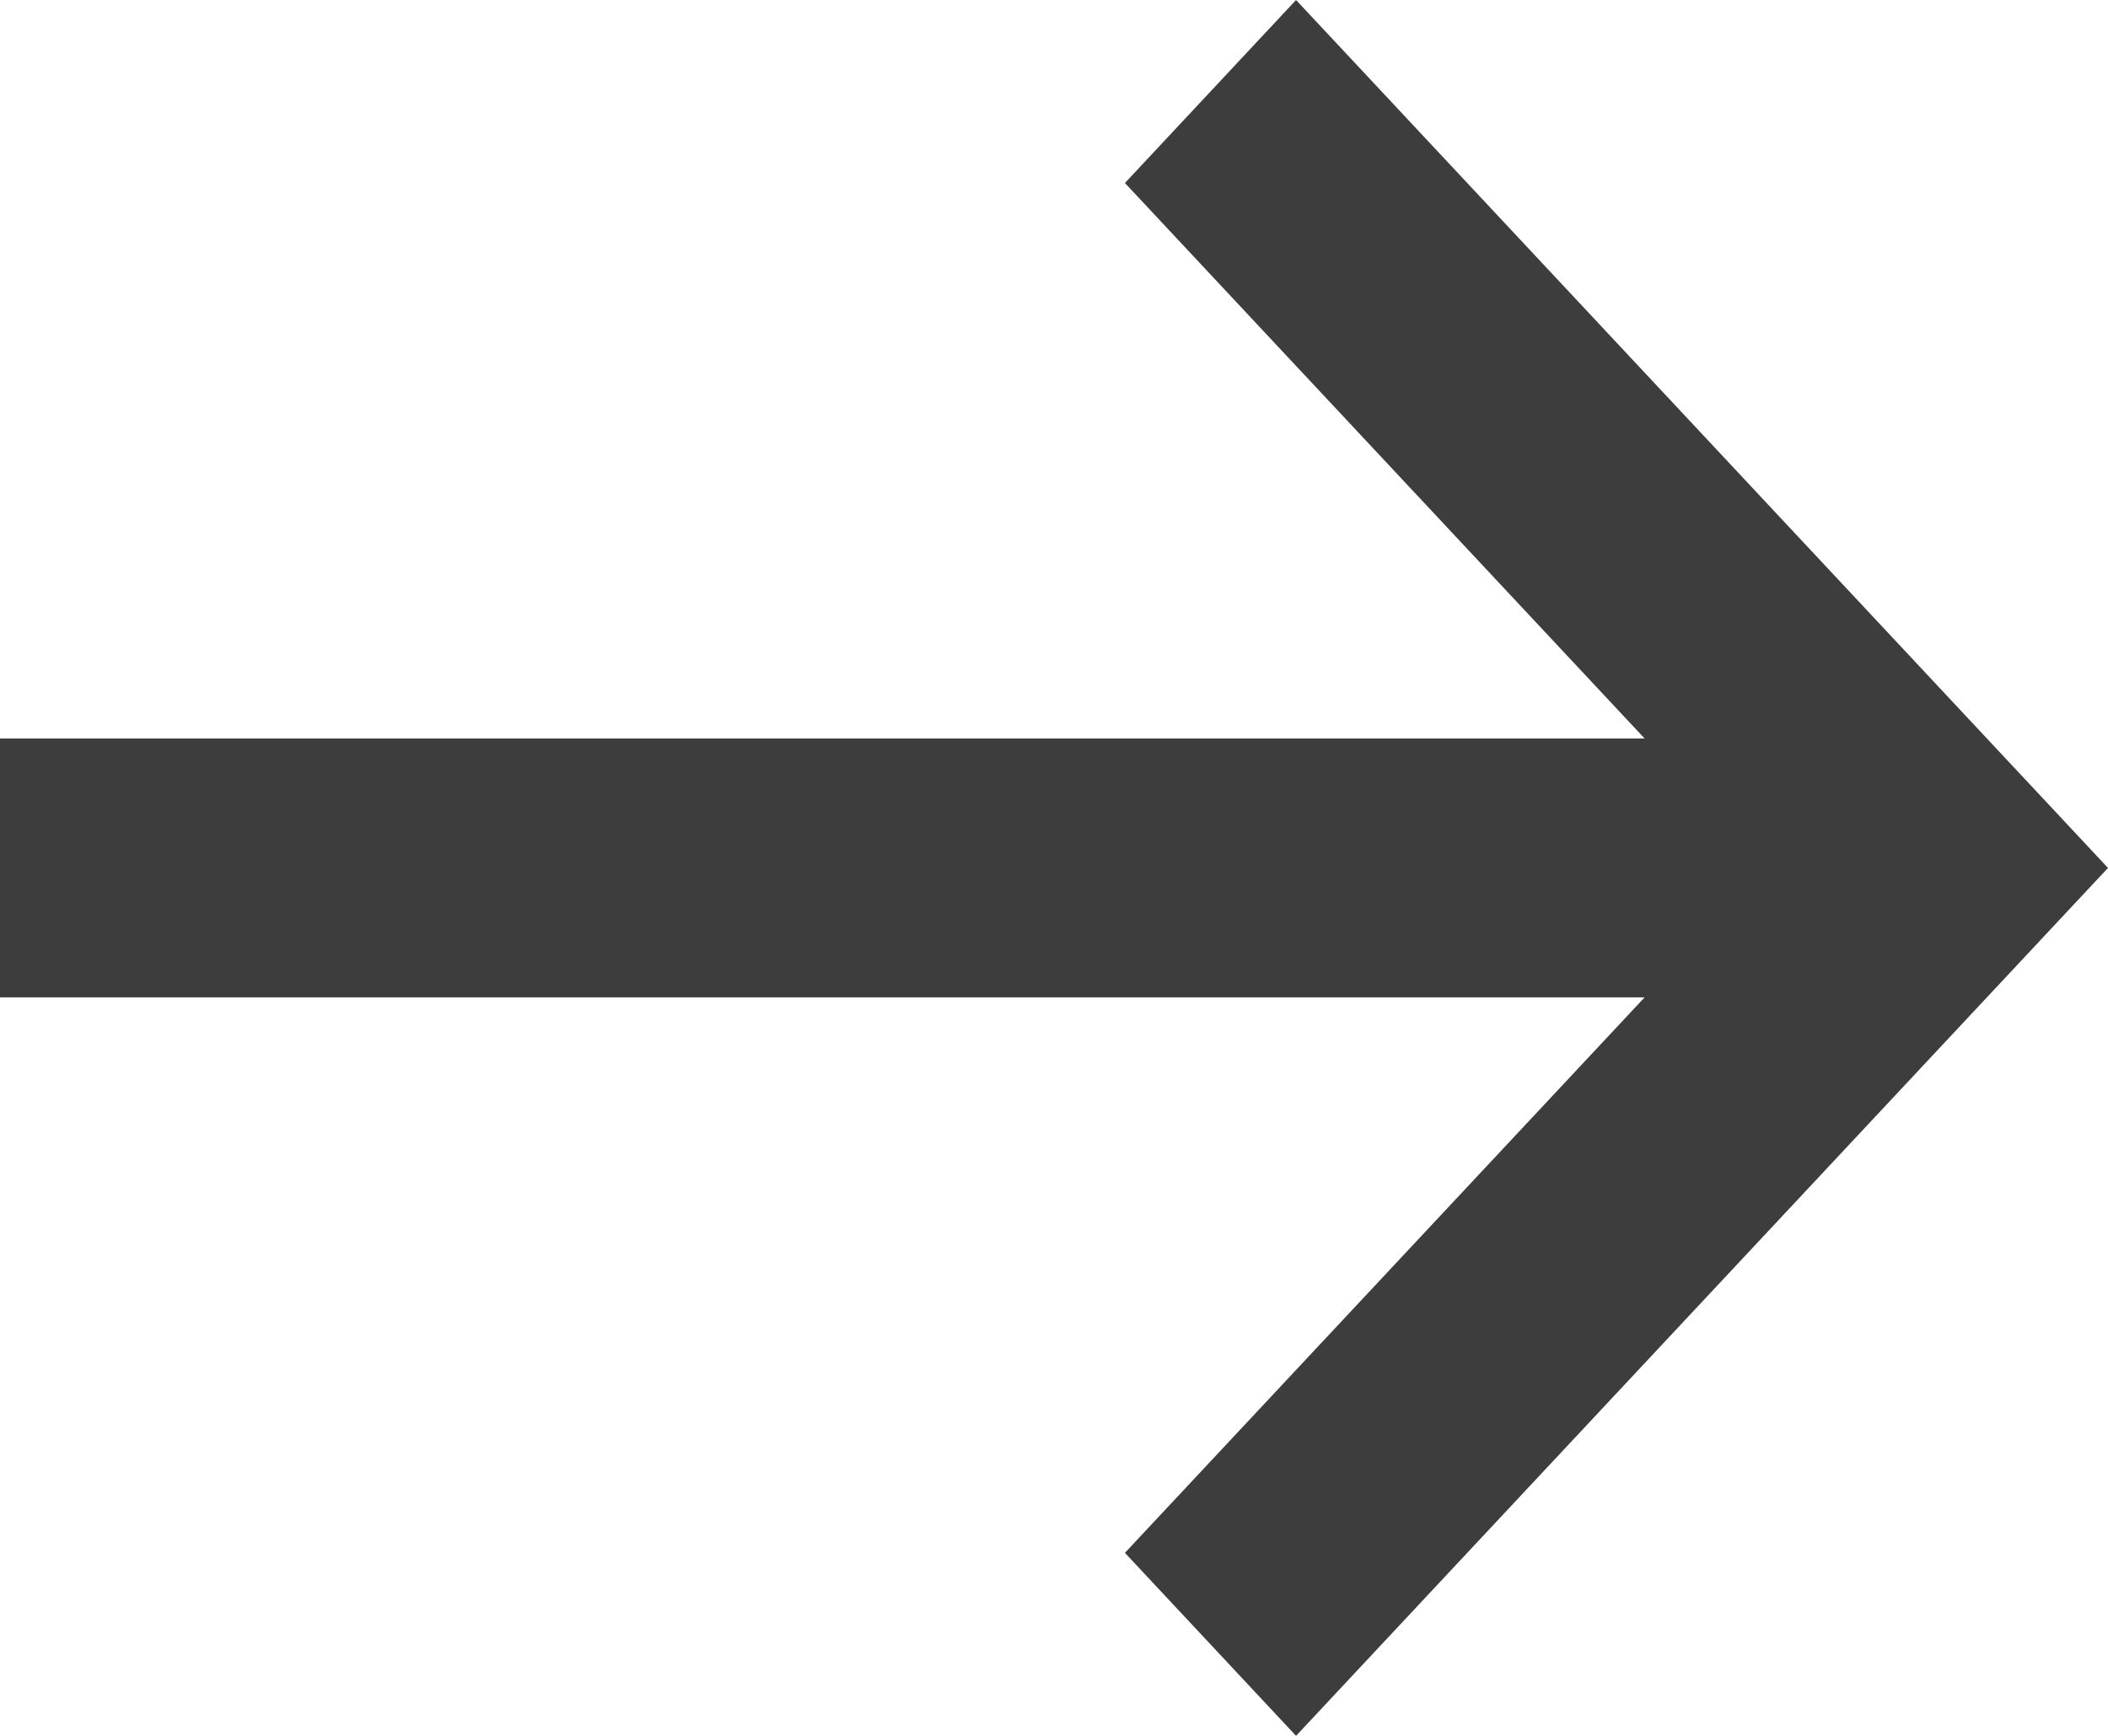 <svg width="17" height="14" viewBox="0 0 17 14" fill="none" xmlns="http://www.w3.org/2000/svg">
<path d="M17 7L10.452 14L9.072 12.524L13.263 8.044H0V5.956H13.263L9.072 1.476L10.452 0L17 7Z" fill="#3D3D3D"/>
</svg>
